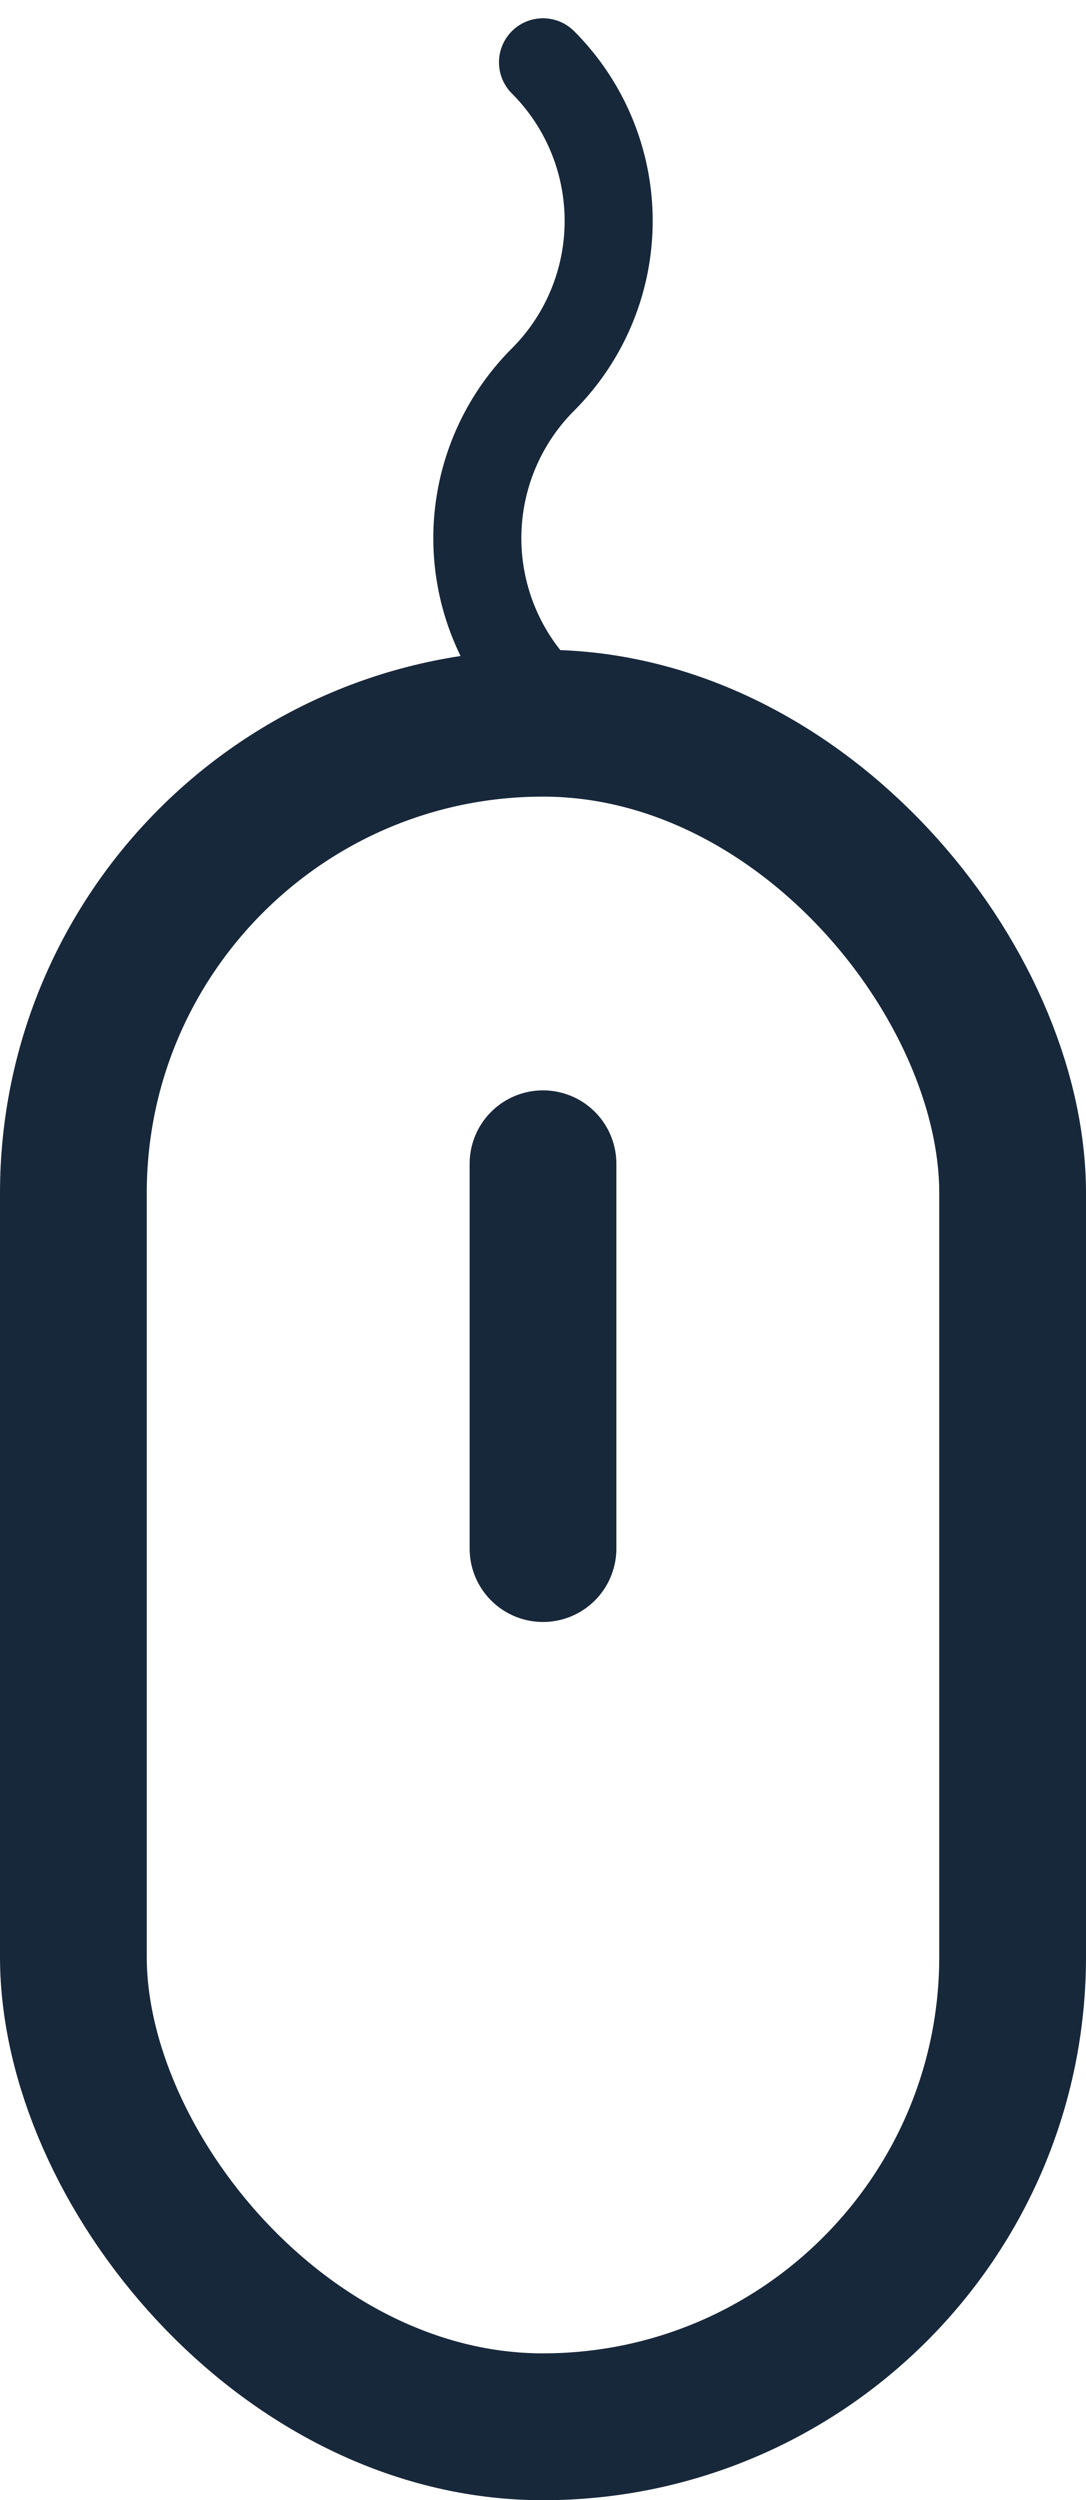 <svg xmlns="http://www.w3.org/2000/svg" width="18.5" height="42.561" viewBox="0 0 18.5 42.561"><g transform="translate(-12.85 -3.939)"><rect width="16" height="29" rx="8" transform="translate(14.1 16.25)" fill="none" stroke="#18283b" stroke-width="2.5"/><path d="M20,19v6.55" transform="translate(2.1 4.75)" fill="none" stroke="#18283b" stroke-linecap="round" stroke-width="2.5"/><path d="M20.29,5a3.818,3.818,0,0,1,0,5.4,3.818,3.818,0,0,0,0,5.4" transform="translate(1.81)" fill="none" stroke="#18283b" stroke-linecap="round" stroke-linejoin="round" stroke-width="1.5"/></g></svg>